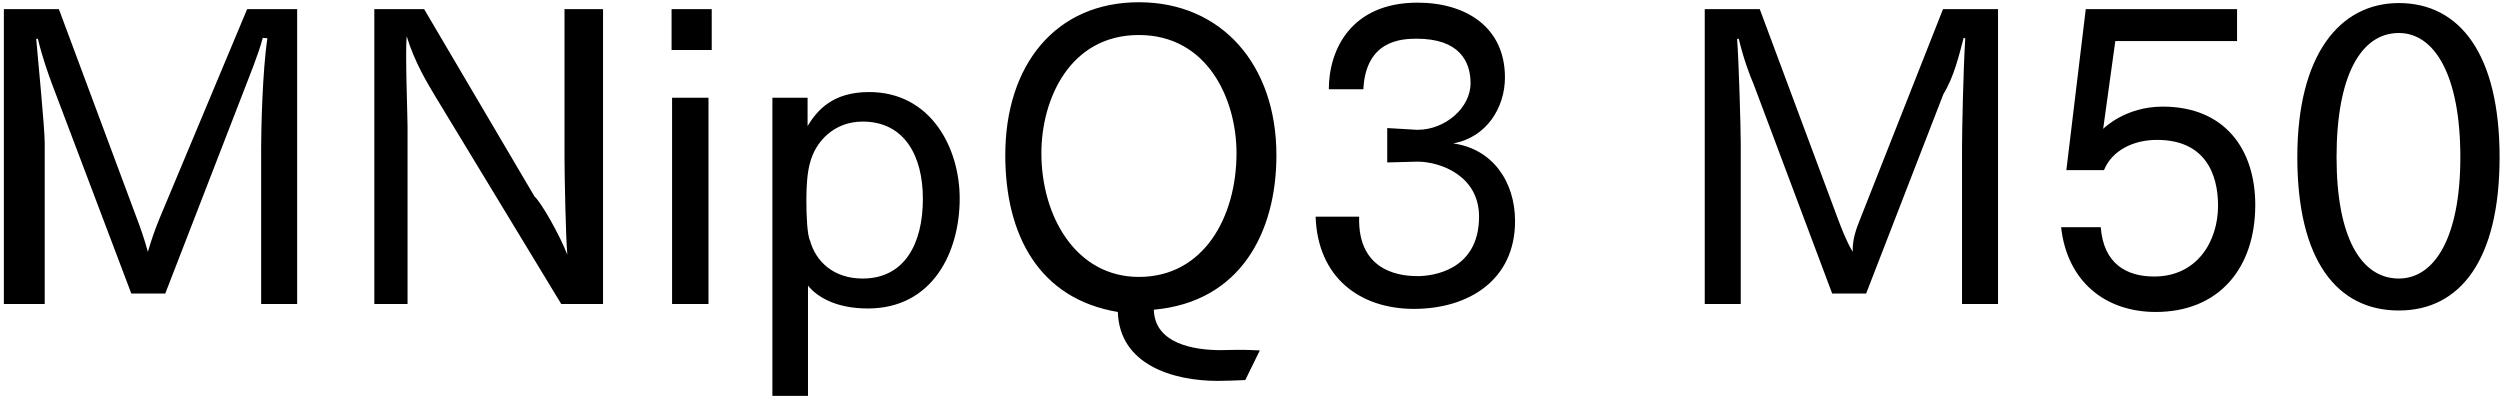 <svg 
 xmlns="http://www.w3.org/2000/svg"
 xmlns:xlink="http://www.w3.org/1999/xlink"
 width="445px" height="71px">
<path fill-rule="evenodd"  fill="rgb(0, 0, 0)"
 d="M426.996,55.269 C415.979,55.269 408.922,46.340 408.922,27.978 C408.922,9.689 416.51,0.544 426.996,0.544 C437.869,0.544 444.926,9.689 444.926,27.978 C444.926,46.340 437.869,55.269 426.996,55.269 ZM426.996,5.873 C420.299,5.873 415.907,13.361 415.907,27.978 C415.907,42.308 420.299,49.580 426.996,49.580 C433.333,49.580 437.941,42.308 437.941,27.978 C437.941,13.361 433.333,5.873 426.996,5.873 ZM384.948,18.978 C396.109,18.978 401.438,26.682 401.438,36.475 C401.438,47.780 394.93,55.53 383.724,55.53 C374.75,55.53 367.955,50.12 366.875,40.436 L373.931,40.436 C374.435,46.916 378.468,49.220 383.436,49.220 C391.141,49.220 394.813,42.884 394.813,36.619 C394.813,30.859 392.437,24.90 383.940,24.90 C379.764,24.90 375.947,26.754 374.507,30.283 L367.811,30.283 L371.267,1.624 L398.197,1.624 L398.197,7.313 L376.524,7.313 L374.363,22.938 C374.579,22.722 378.396,18.978 384.948,18.978 ZM349.240,26.250 C349.240,23.370 349.456,12.65 349.816,6.809 L349.528,6.737 C348.736,9.761 347.80,13.721 345.928,16.745 L332.174,52.245 L326.126,52.245 L312.13,14.945 C311.437,13.361 310.357,10.49 309.492,6.881 L309.204,6.953 C309.492,10.49 309.852,22.650 309.852,25.530 L309.852,54.117 L303.444,54.117 L303.444,1.624 L313.237,1.624 L327.134,38.923 C327.638,40.219 328.502,42.668 329.78,44.828 C329.726,42.596 330.374,40.796 331.166,38.851 L345.856,1.624 L355.648,1.624 L355.648,54.117 L349.240,54.117 L349.240,26.250 ZM269.680,39.355 C269.680,49.868 261.39,54.981 251.678,54.981 C242.101,54.981 234.541,49.436 234.181,38.563 L241.93,38.563 C241.597,48.932 250.22,49.148 252.38,49.148 C254.846,49.148 263.271,48.212 263.271,38.563 C263.271,31.3 256.431,28.770 252.254,28.770 C252.182,28.770 252.110,28.770 252.38,28.770 L246.926,28.915 L246.926,22.794 L252.110,23.10 C252.182,23.10 252.254,23.10 252.398,23.10 C257.151,23.10 261.759,19.266 261.759,14.81 C261.759,10.913 259.743,6.89 252.182,6.89 C249.446,6.89 243.109,7.169 242.677,15.89 L236.53,15.89 C236.53,8.825 240.517,0.472 252.326,0.472 C260.895,0.472 267.880,4.792 267.880,13.793 C267.880,19.122 264.639,24.450 258.663,25.530 C265.575,26.466 269.680,32.227 269.680,39.355 ZM205.384,55.125 C205.528,61.173 212.513,62.325 217.265,62.325 C218.417,62.325 220.937,62.181 224.250,62.37 L221.657,67.654 C220.145,67.726 217.625,67.798 216.761,67.798 C208.768,67.798 199.264,64.918 198.975,55.53 C184.934,53.181 178.94,41.84 178.94,27.618 C178.94,11.561 187.887,0.400 202.720,0.400 C217.481,0.400 227.202,11.561 227.202,27.618 C227.202,41.444 220.73,53.757 205.384,55.125 ZM202.720,6.233 C190.407,6.233 185.366,17.682 185.366,27.258 C185.366,38.563 191.55,49.292 202.720,49.292 C214.313,49.292 220.1,38.563 220.1,27.258 C220.1,17.682 214.961,6.233 202.720,6.233 ZM154.47,54.909 C148.863,54.909 145.479,52.893 143.822,50.84 L143.822,70.462 L137.486,70.462 L137.486,17.394 L143.750,17.394 L143.750,22.434 C145.46,19.626 148.215,16.385 154.695,16.385 C165.712,16.385 170.825,26.34 170.825,35.323 C170.825,44.900 166.0,54.909 154.47,54.909 ZM153.543,21.642 C148.359,21.642 145.119,25.314 144.182,28.987 C143.678,30.787 143.534,33.19 143.534,35.683 C143.534,38.275 143.678,41.84 144.182,42.812 C145.191,46.52 148.359,49.580 153.543,49.580 C160.960,49.580 164.272,43.460 164.272,35.395 C164.272,27.690 160.960,21.642 153.543,21.642 ZM119.54,1.624 L126.687,1.624 L126.687,8.897 L119.54,8.897 L119.54,1.624 ZM77.368,16.961 C76.143,14.873 73.839,11.201 72.39,6.449 C72.111,9.329 72.543,20.562 72.543,22.506 L72.543,54.117 L66.63,54.117 L66.63,1.624 L75.495,1.624 L95.153,34.99 C96.305,35.971 99.617,41.804 100.986,45.332 C100.698,42.380 100.482,30.787 100.482,28.194 L100.482,1.624 L107.34,1.624 L107.34,54.117 L99.905,54.117 L77.368,16.961 ZM46.484,26.250 C46.484,23.370 46.700,12.65 47.60,6.809 L46.772,6.737 C45.980,9.761 44.323,13.721 43.171,16.745 L29.418,52.245 L23.370,52.245 L9.256,14.945 C8.680,13.361 7.600,10.49 6.736,6.881 L6.448,6.953 C6.736,10.49 7.96,22.650 7.96,25.530 L7.96,54.117 L0.688,54.117 L0.688,1.624 L10.480,1.624 L24.378,38.923 C24.882,40.219 25.746,42.668 26.322,44.828 C26.970,42.596 27.618,40.796 28.410,38.851 L43.99,1.624 L52.892,1.624 L52.892,54.117 L46.484,54.117 L46.484,26.250 ZM126.111,54.117 L119.630,54.117 L119.630,17.394 L126.111,17.394 L126.111,54.117 Z"/>
</svg>